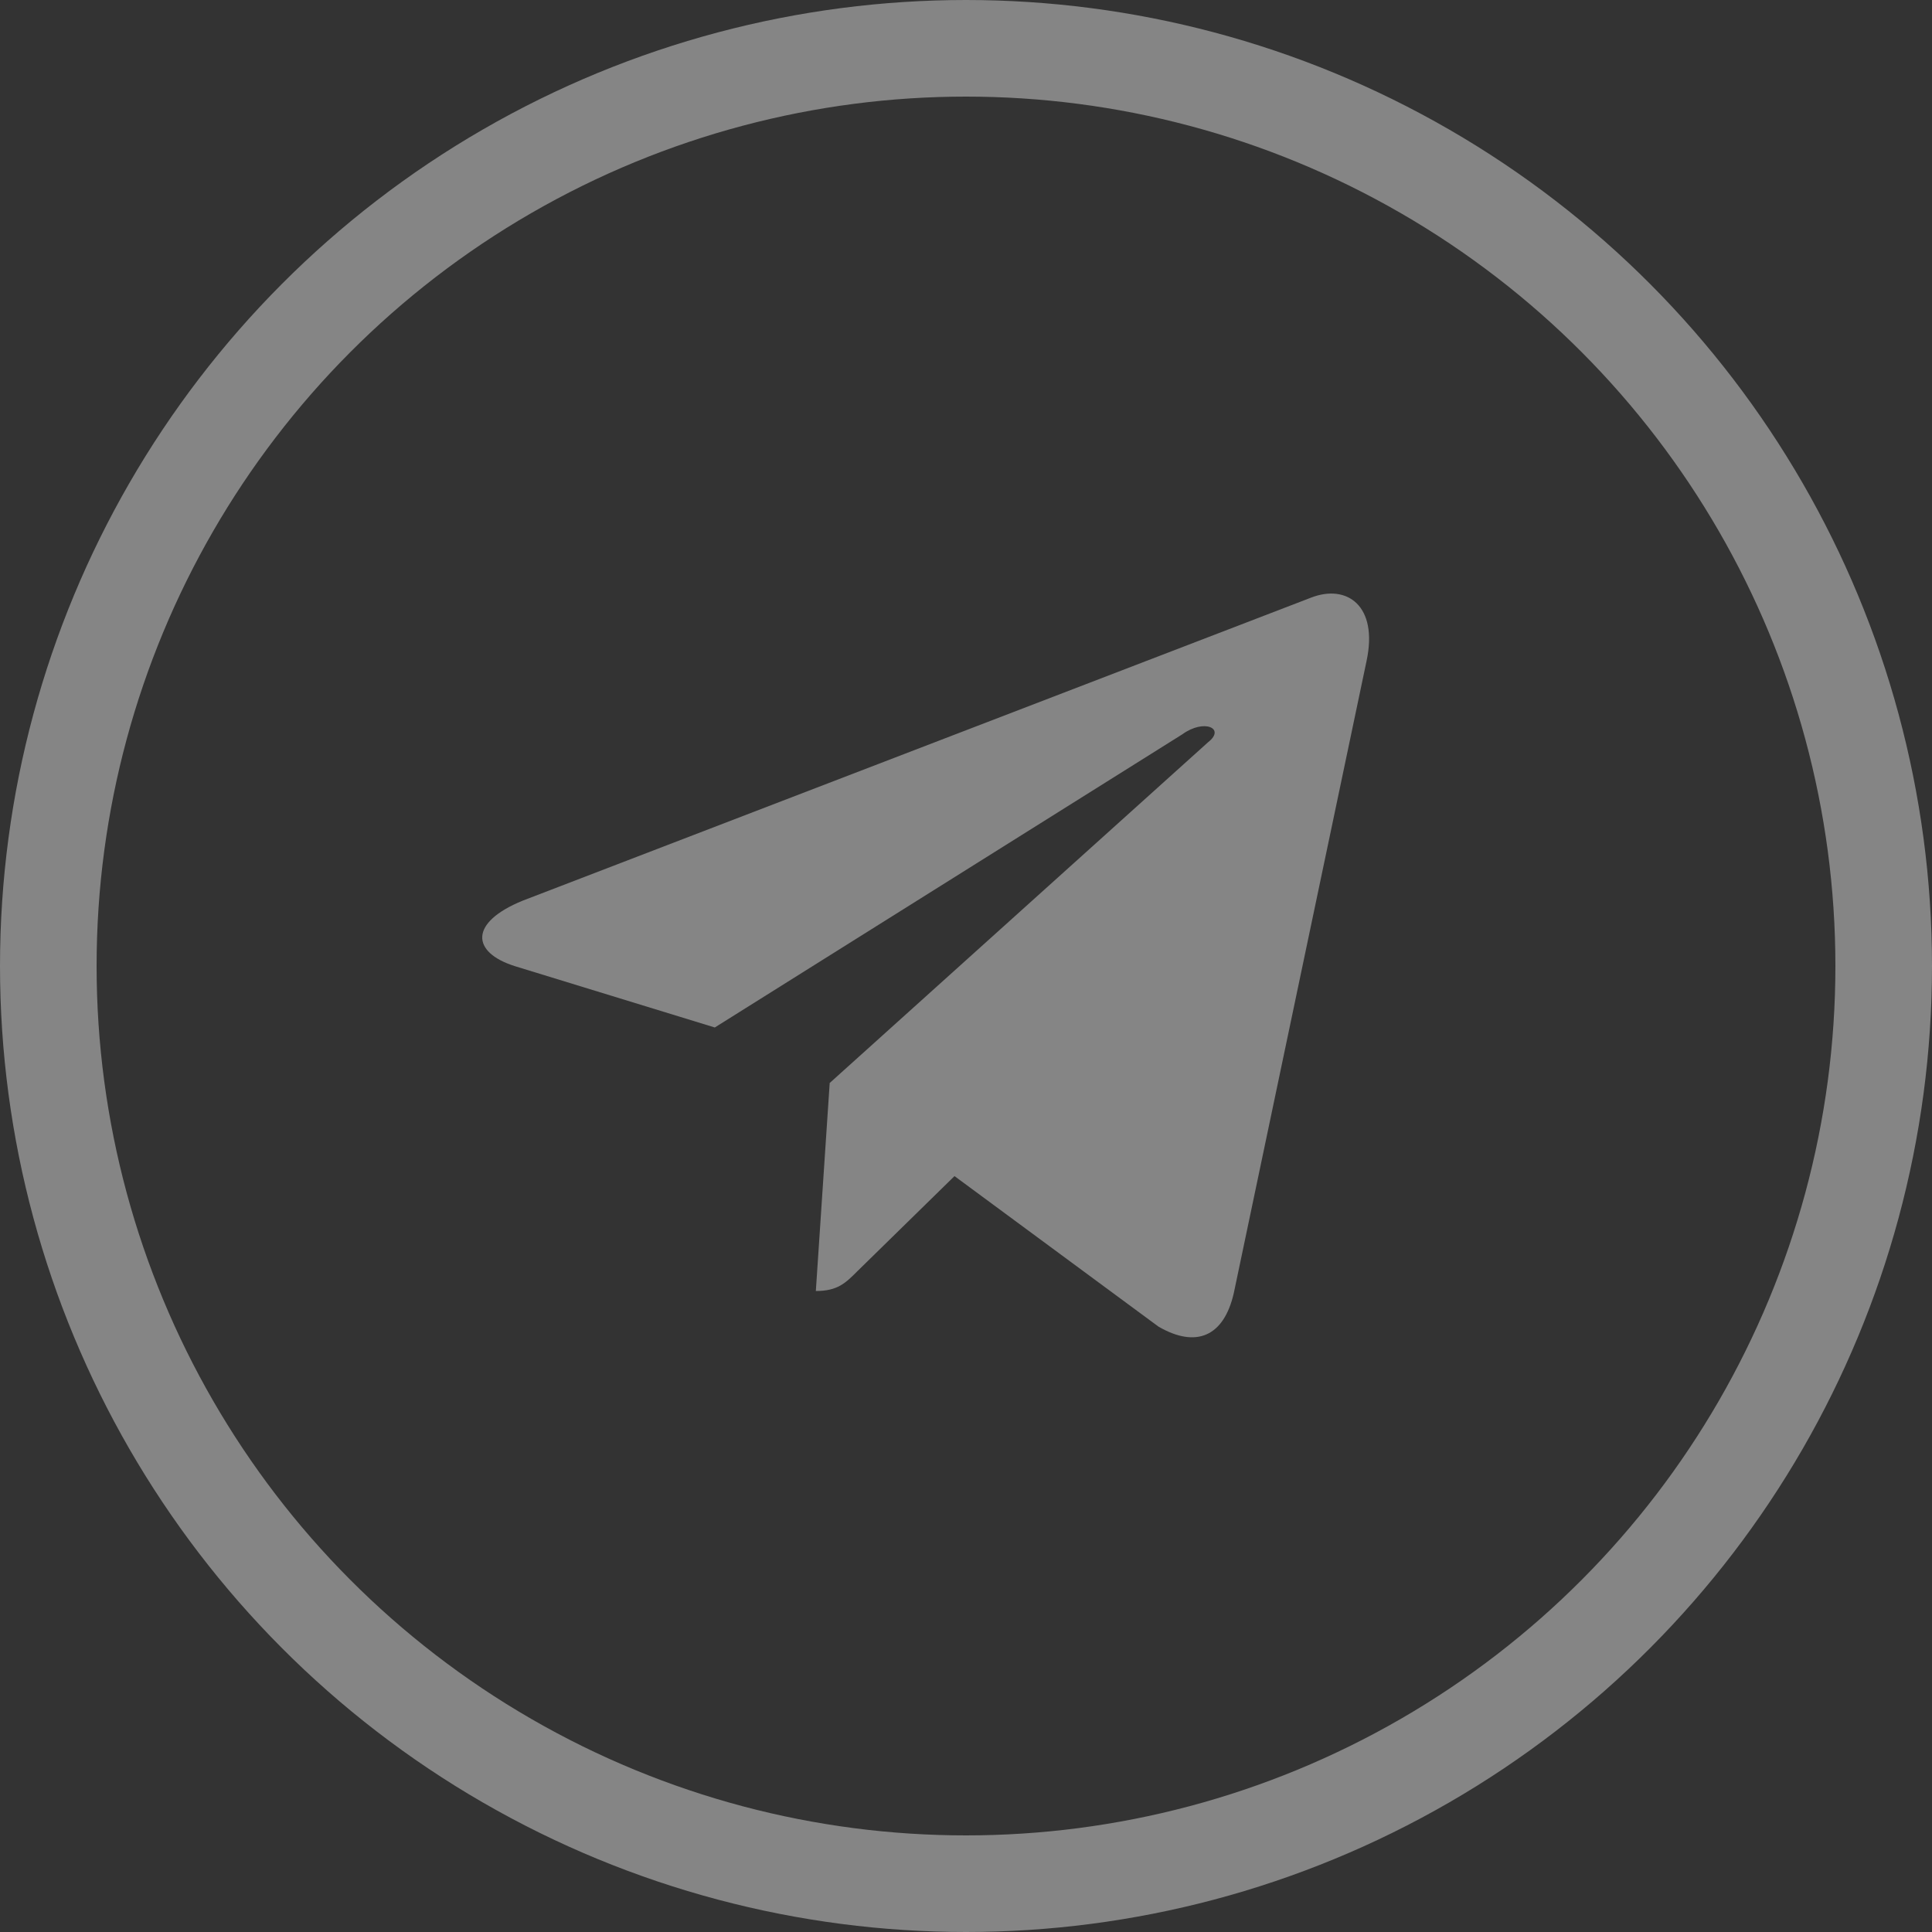 <?xml version="1.0" encoding="UTF-8"?>
<svg xmlns="http://www.w3.org/2000/svg" width="40" height="40" viewBox="0 0 40 40" fill="none">
  <rect x="0" y="0" width="40" height="40" fill="#333333" stroke="none"/>
  <circle opacity="0.4" cx="20" cy="20" r="19" stroke="white" stroke-width="2"></circle>
  <path opacity="0.4" d="M28.293 13.685C28.539 12.537 27.883 12.086 27.145 12.373L10.82 18.648C9.713 19.1 9.754 19.715 10.656 20.002L14.799 21.273L24.479 15.203C24.93 14.875 25.381 15.08 25.012 15.367L17.178 22.422L16.891 26.729C17.342 26.729 17.506 26.564 17.752 26.318L19.762 24.35L23.986 27.467C24.766 27.918 25.34 27.672 25.545 26.77L28.293 13.685Z" fill="white"></path>
</svg>
